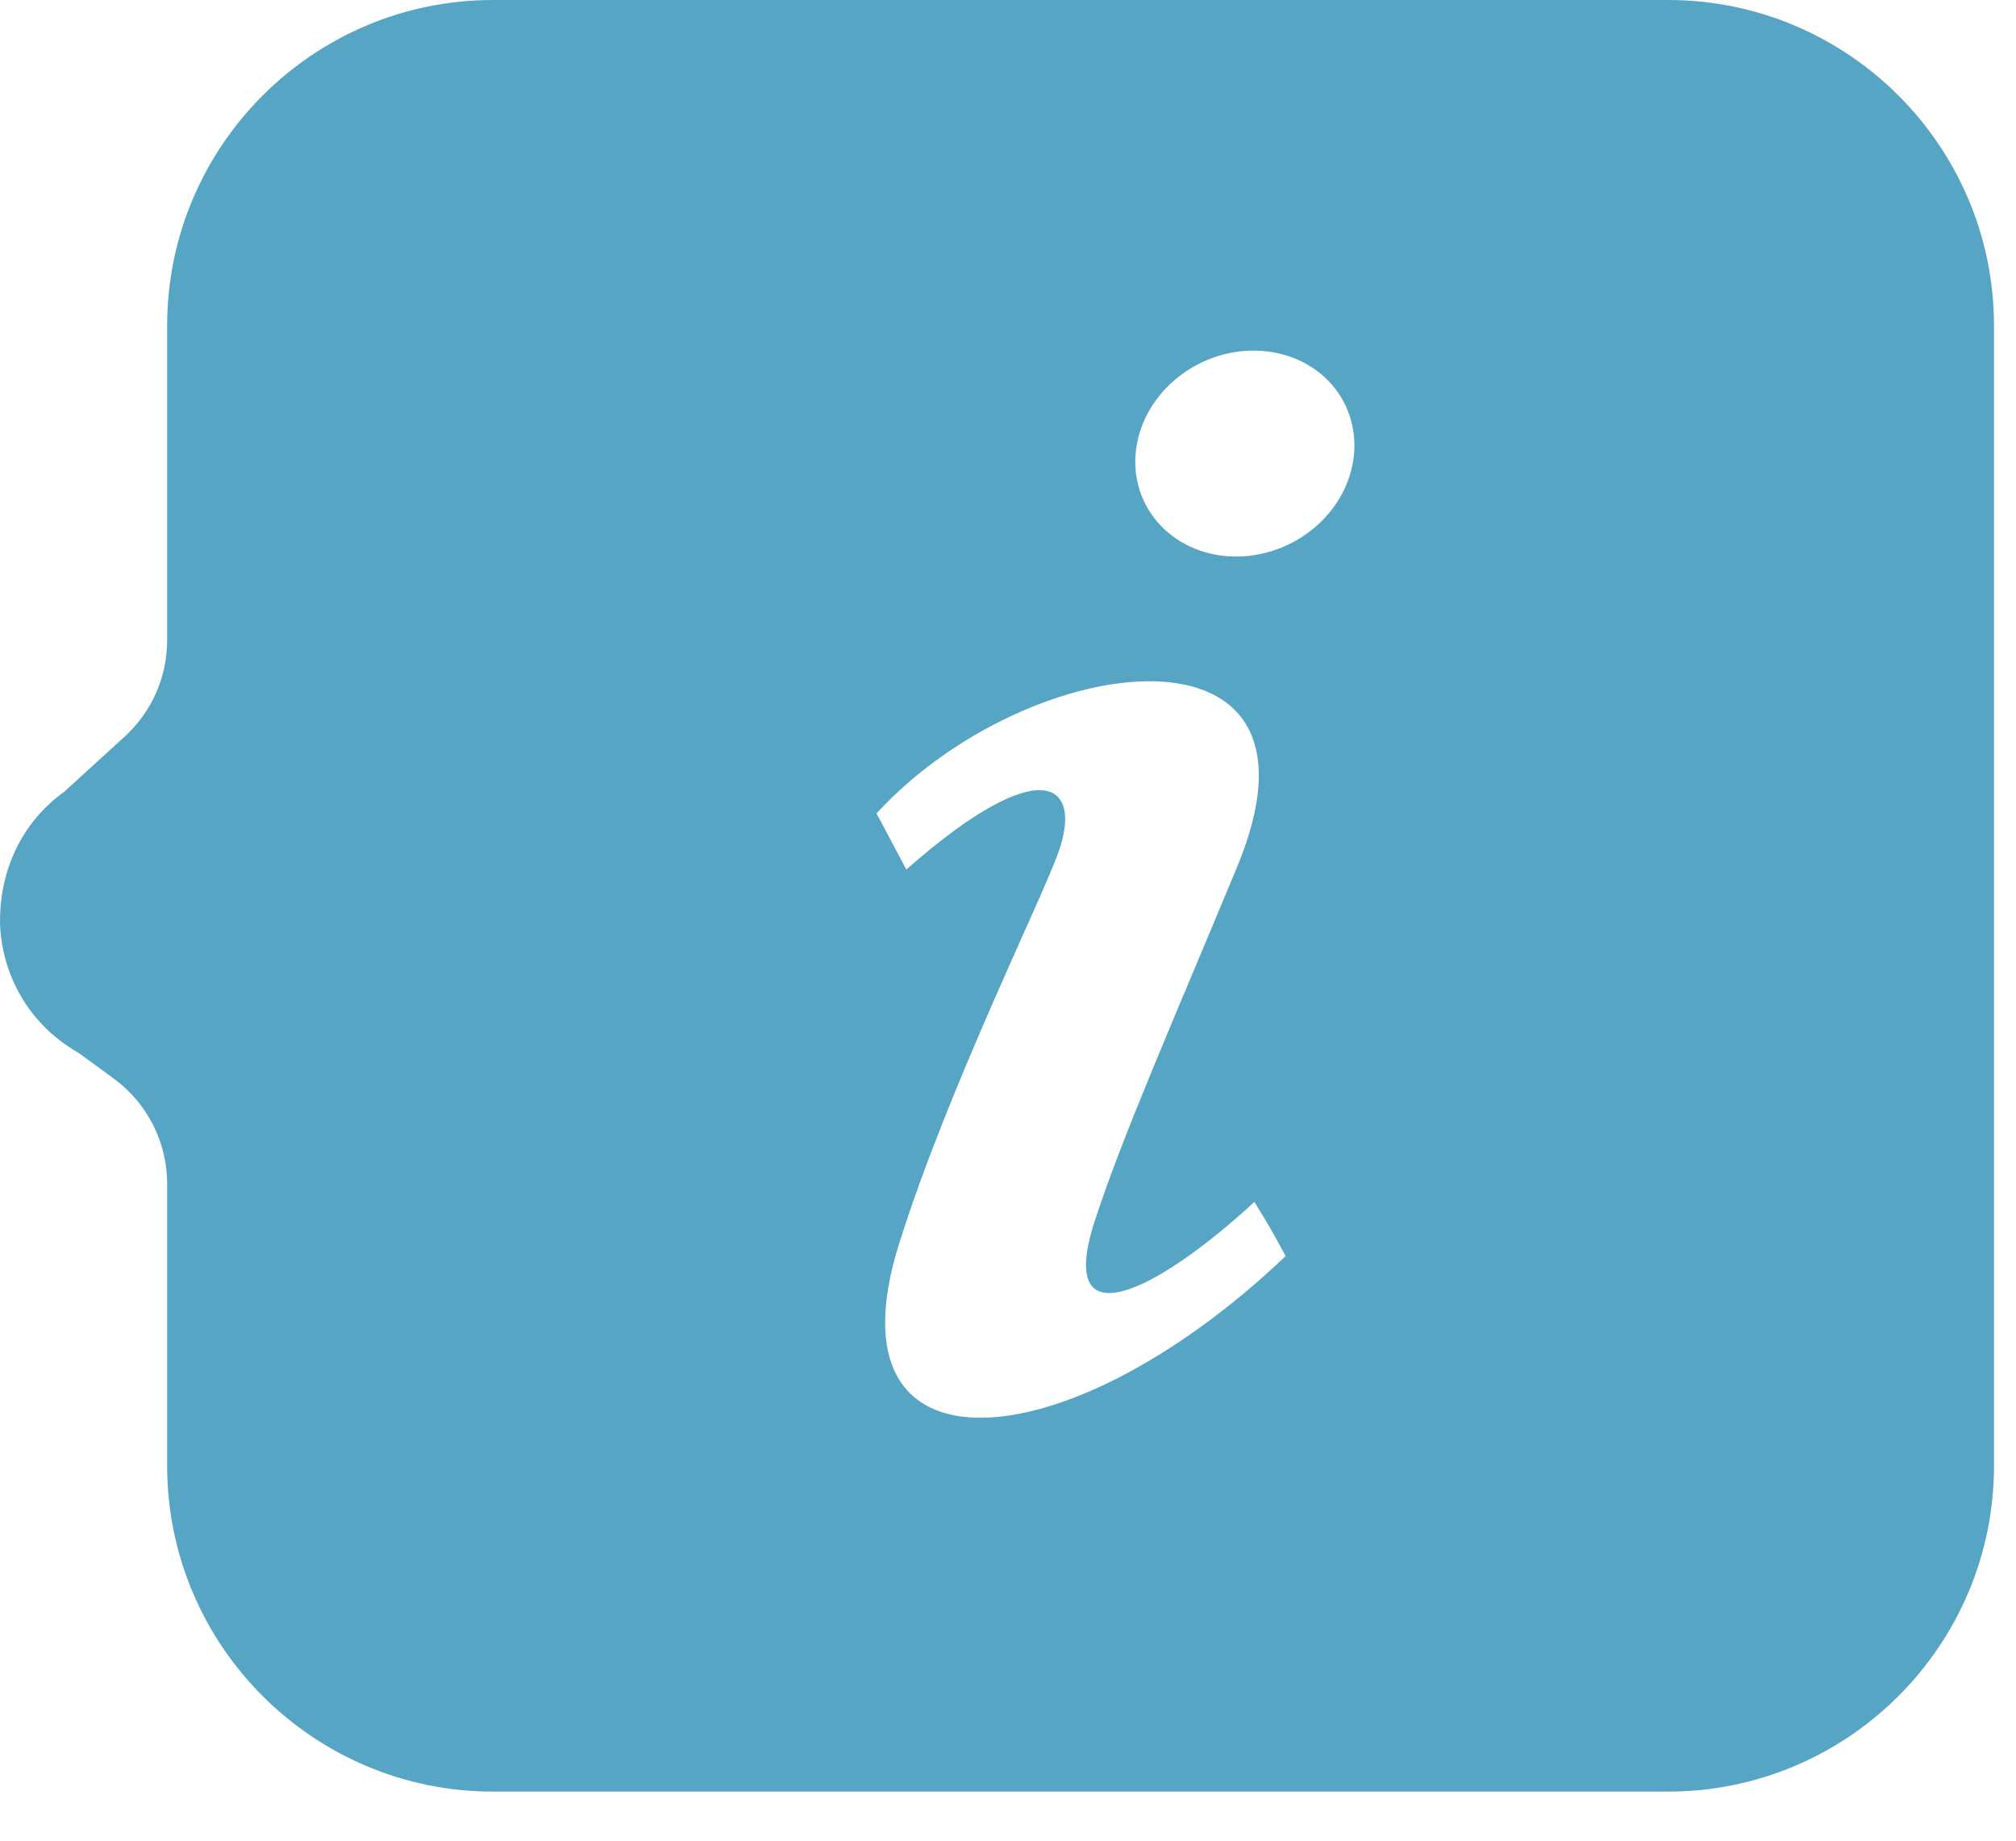 <?xml version="1.0" encoding="UTF-8"?> <svg xmlns="http://www.w3.org/2000/svg" xmlns:xlink="http://www.w3.org/1999/xlink" width="23px" height="21px" viewBox="0 0 23 21"> <!-- Generator: Sketch 50 (54983) - http://www.bohemiancoding.com/sketch --> <title>Shape</title> <desc>Created with Sketch.</desc> <defs> <path d="M11.259,16.185 C11.823,14.396 12.891,12.253 13.08,11.711 C13.353,10.924 12.869,10.575 11.34,11.92 L11,11.28 C12.744,9.383 16.335,8.954 15.113,11.893 C14.35,13.728 13.804,14.967 13.492,15.923 C13.037,17.316 14.186,16.751 15.311,15.712 C15.464,15.962 15.514,16.043 15.667,16.331 C13.169,18.709 10.396,18.919 11.259,16.185 Z M16.001,8.016 C15.469,8.469 14.681,8.459 14.24,7.994 C13.799,7.529 13.873,6.786 14.404,6.333 C14.936,5.88 15.724,5.891 16.165,6.355 C16.604,6.821 16.532,7.564 16.001,8.016 Z M20.03,22.44 L6.624,22.44 C4.574,22.44 2.907,20.773 2.907,18.723 L2.907,15.503 C2.907,15.03 2.678,14.582 2.296,14.304 L1.893,14.01 C1.365,13.709 1.033,13.174 1.001,12.562 C0.985,11.945 1.242,11.385 1.736,11.03 L2.421,10.405 C2.73,10.124 2.907,9.724 2.907,9.308 L2.907,5.716 C2.907,3.667 4.574,2 6.624,2 L20.03,2 C22.081,2 23.749,3.667 23.749,5.716 L23.749,18.723 C23.749,20.773 22.081,22.44 20.03,22.44 Z" id="path-1"></path> </defs> <g id="Symbols" stroke="none" stroke-width="1" fill="none" fill-rule="evenodd"> <g id="icons/information" transform="translate(-1, -2)"> <mask id="mask-2" fill="white"> <use xlink:href="#path-1"></use> </mask> <use id="Shape" fill="#56A5C5" xlink:href="#path-1"></use> </g> </g> </svg> 